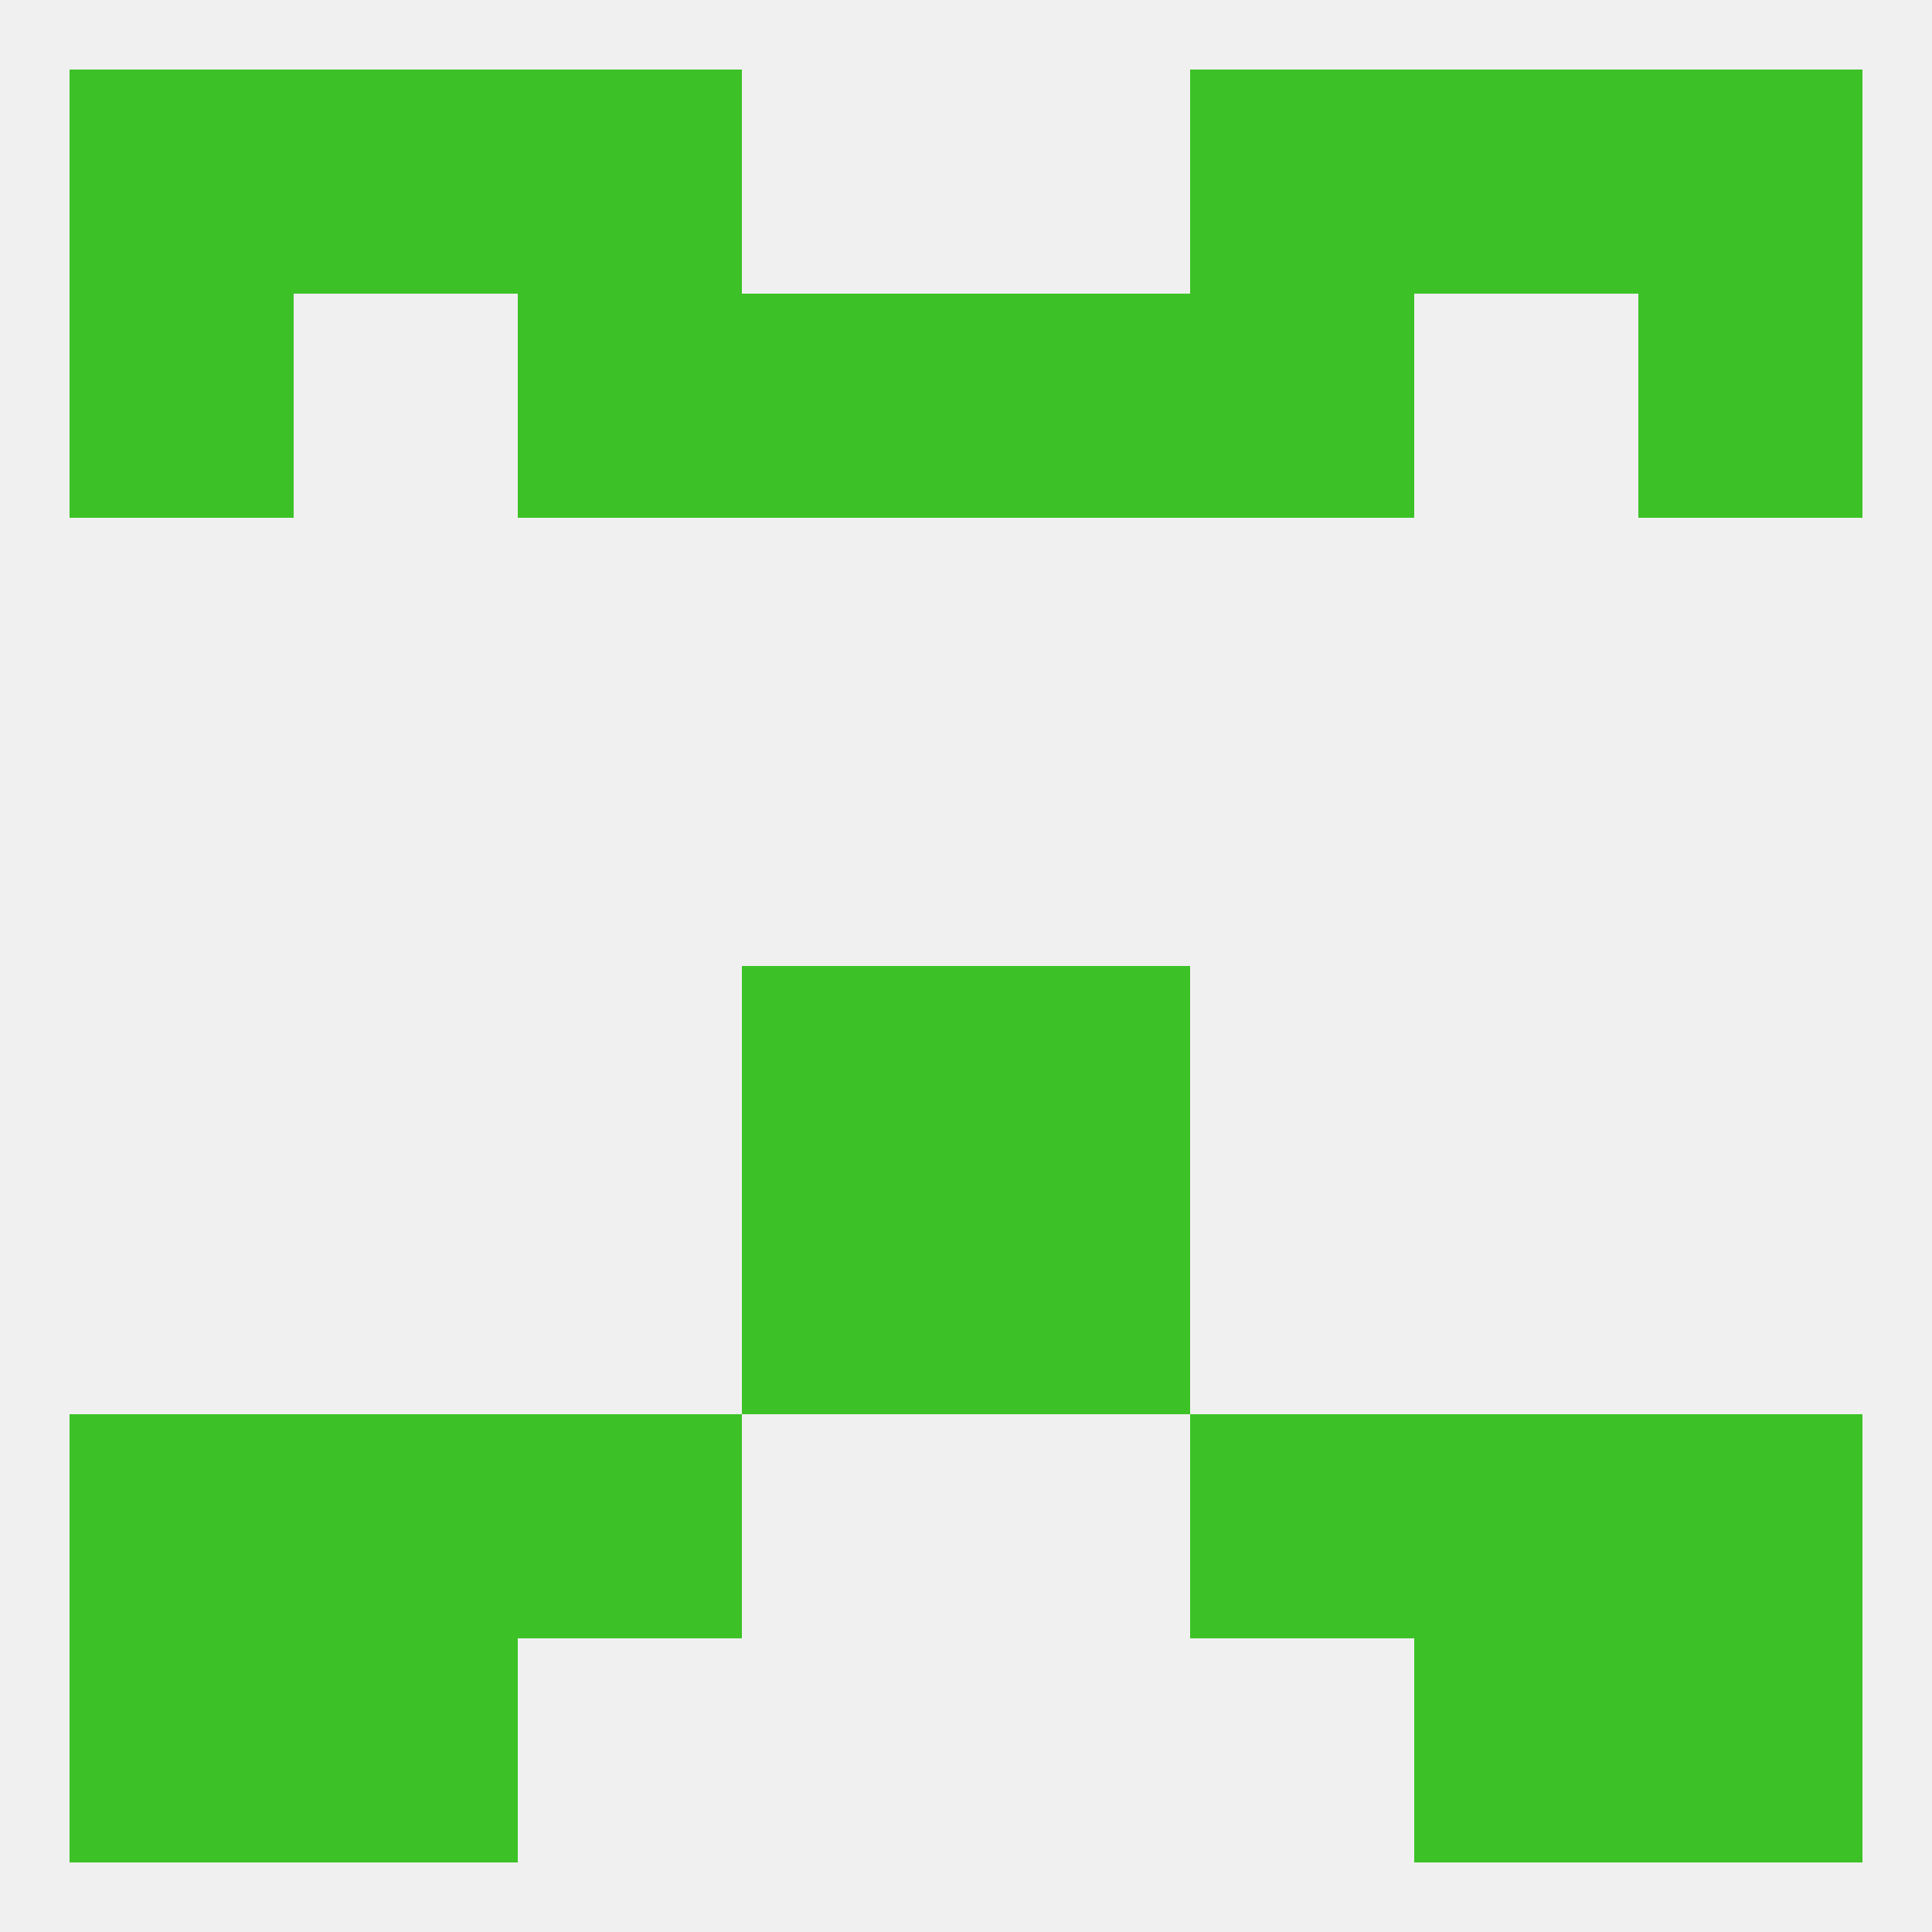 
<!--   <?xml version="1.0"?> -->
<svg version="1.1" baseprofile="full" xmlns="http://www.w3.org/2000/svg" xmlns:xlink="http://www.w3.org/1999/xlink" xmlns:ev="http://www.w3.org/2001/xml-events" width="250" height="250" viewBox="0 0 250 250" >
	<rect width="100%" height="100%" fill="rgba(240,240,240,255)"/>

	<rect x="96" y="125" width="29" height="29" fill="rgba(60,194,39,255)"/>
	<rect x="125" y="125" width="29" height="29" fill="rgba(60,194,39,255)"/>
	<rect x="96" y="154" width="29" height="29" fill="rgba(60,194,39,255)"/>
	<rect x="125" y="154" width="29" height="29" fill="rgba(60,194,39,255)"/>
	<rect x="9" y="183" width="29" height="29" fill="rgba(60,194,39,255)"/>
	<rect x="212" y="183" width="29" height="29" fill="rgba(60,194,39,255)"/>
	<rect x="67" y="183" width="29" height="29" fill="rgba(60,194,39,255)"/>
	<rect x="154" y="183" width="29" height="29" fill="rgba(60,194,39,255)"/>
	<rect x="38" y="183" width="29" height="29" fill="rgba(60,194,39,255)"/>
	<rect x="183" y="183" width="29" height="29" fill="rgba(60,194,39,255)"/>
	<rect x="38" y="212" width="29" height="29" fill="rgba(60,194,39,255)"/>
	<rect x="183" y="212" width="29" height="29" fill="rgba(60,194,39,255)"/>
	<rect x="9" y="212" width="29" height="29" fill="rgba(60,194,39,255)"/>
	<rect x="212" y="212" width="29" height="29" fill="rgba(60,194,39,255)"/>
	<rect x="9" y="9" width="29" height="29" fill="rgba(60,194,39,255)"/>
	<rect x="212" y="9" width="29" height="29" fill="rgba(60,194,39,255)"/>
	<rect x="38" y="9" width="29" height="29" fill="rgba(60,194,39,255)"/>
	<rect x="183" y="9" width="29" height="29" fill="rgba(60,194,39,255)"/>
	<rect x="67" y="9" width="29" height="29" fill="rgba(60,194,39,255)"/>
	<rect x="154" y="9" width="29" height="29" fill="rgba(60,194,39,255)"/>
	<rect x="67" y="38" width="29" height="29" fill="rgba(60,194,39,255)"/>
	<rect x="154" y="38" width="29" height="29" fill="rgba(60,194,39,255)"/>
	<rect x="96" y="38" width="29" height="29" fill="rgba(60,194,39,255)"/>
	<rect x="125" y="38" width="29" height="29" fill="rgba(60,194,39,255)"/>
	<rect x="9" y="38" width="29" height="29" fill="rgba(60,194,39,255)"/>
	<rect x="212" y="38" width="29" height="29" fill="rgba(60,194,39,255)"/>
</svg>